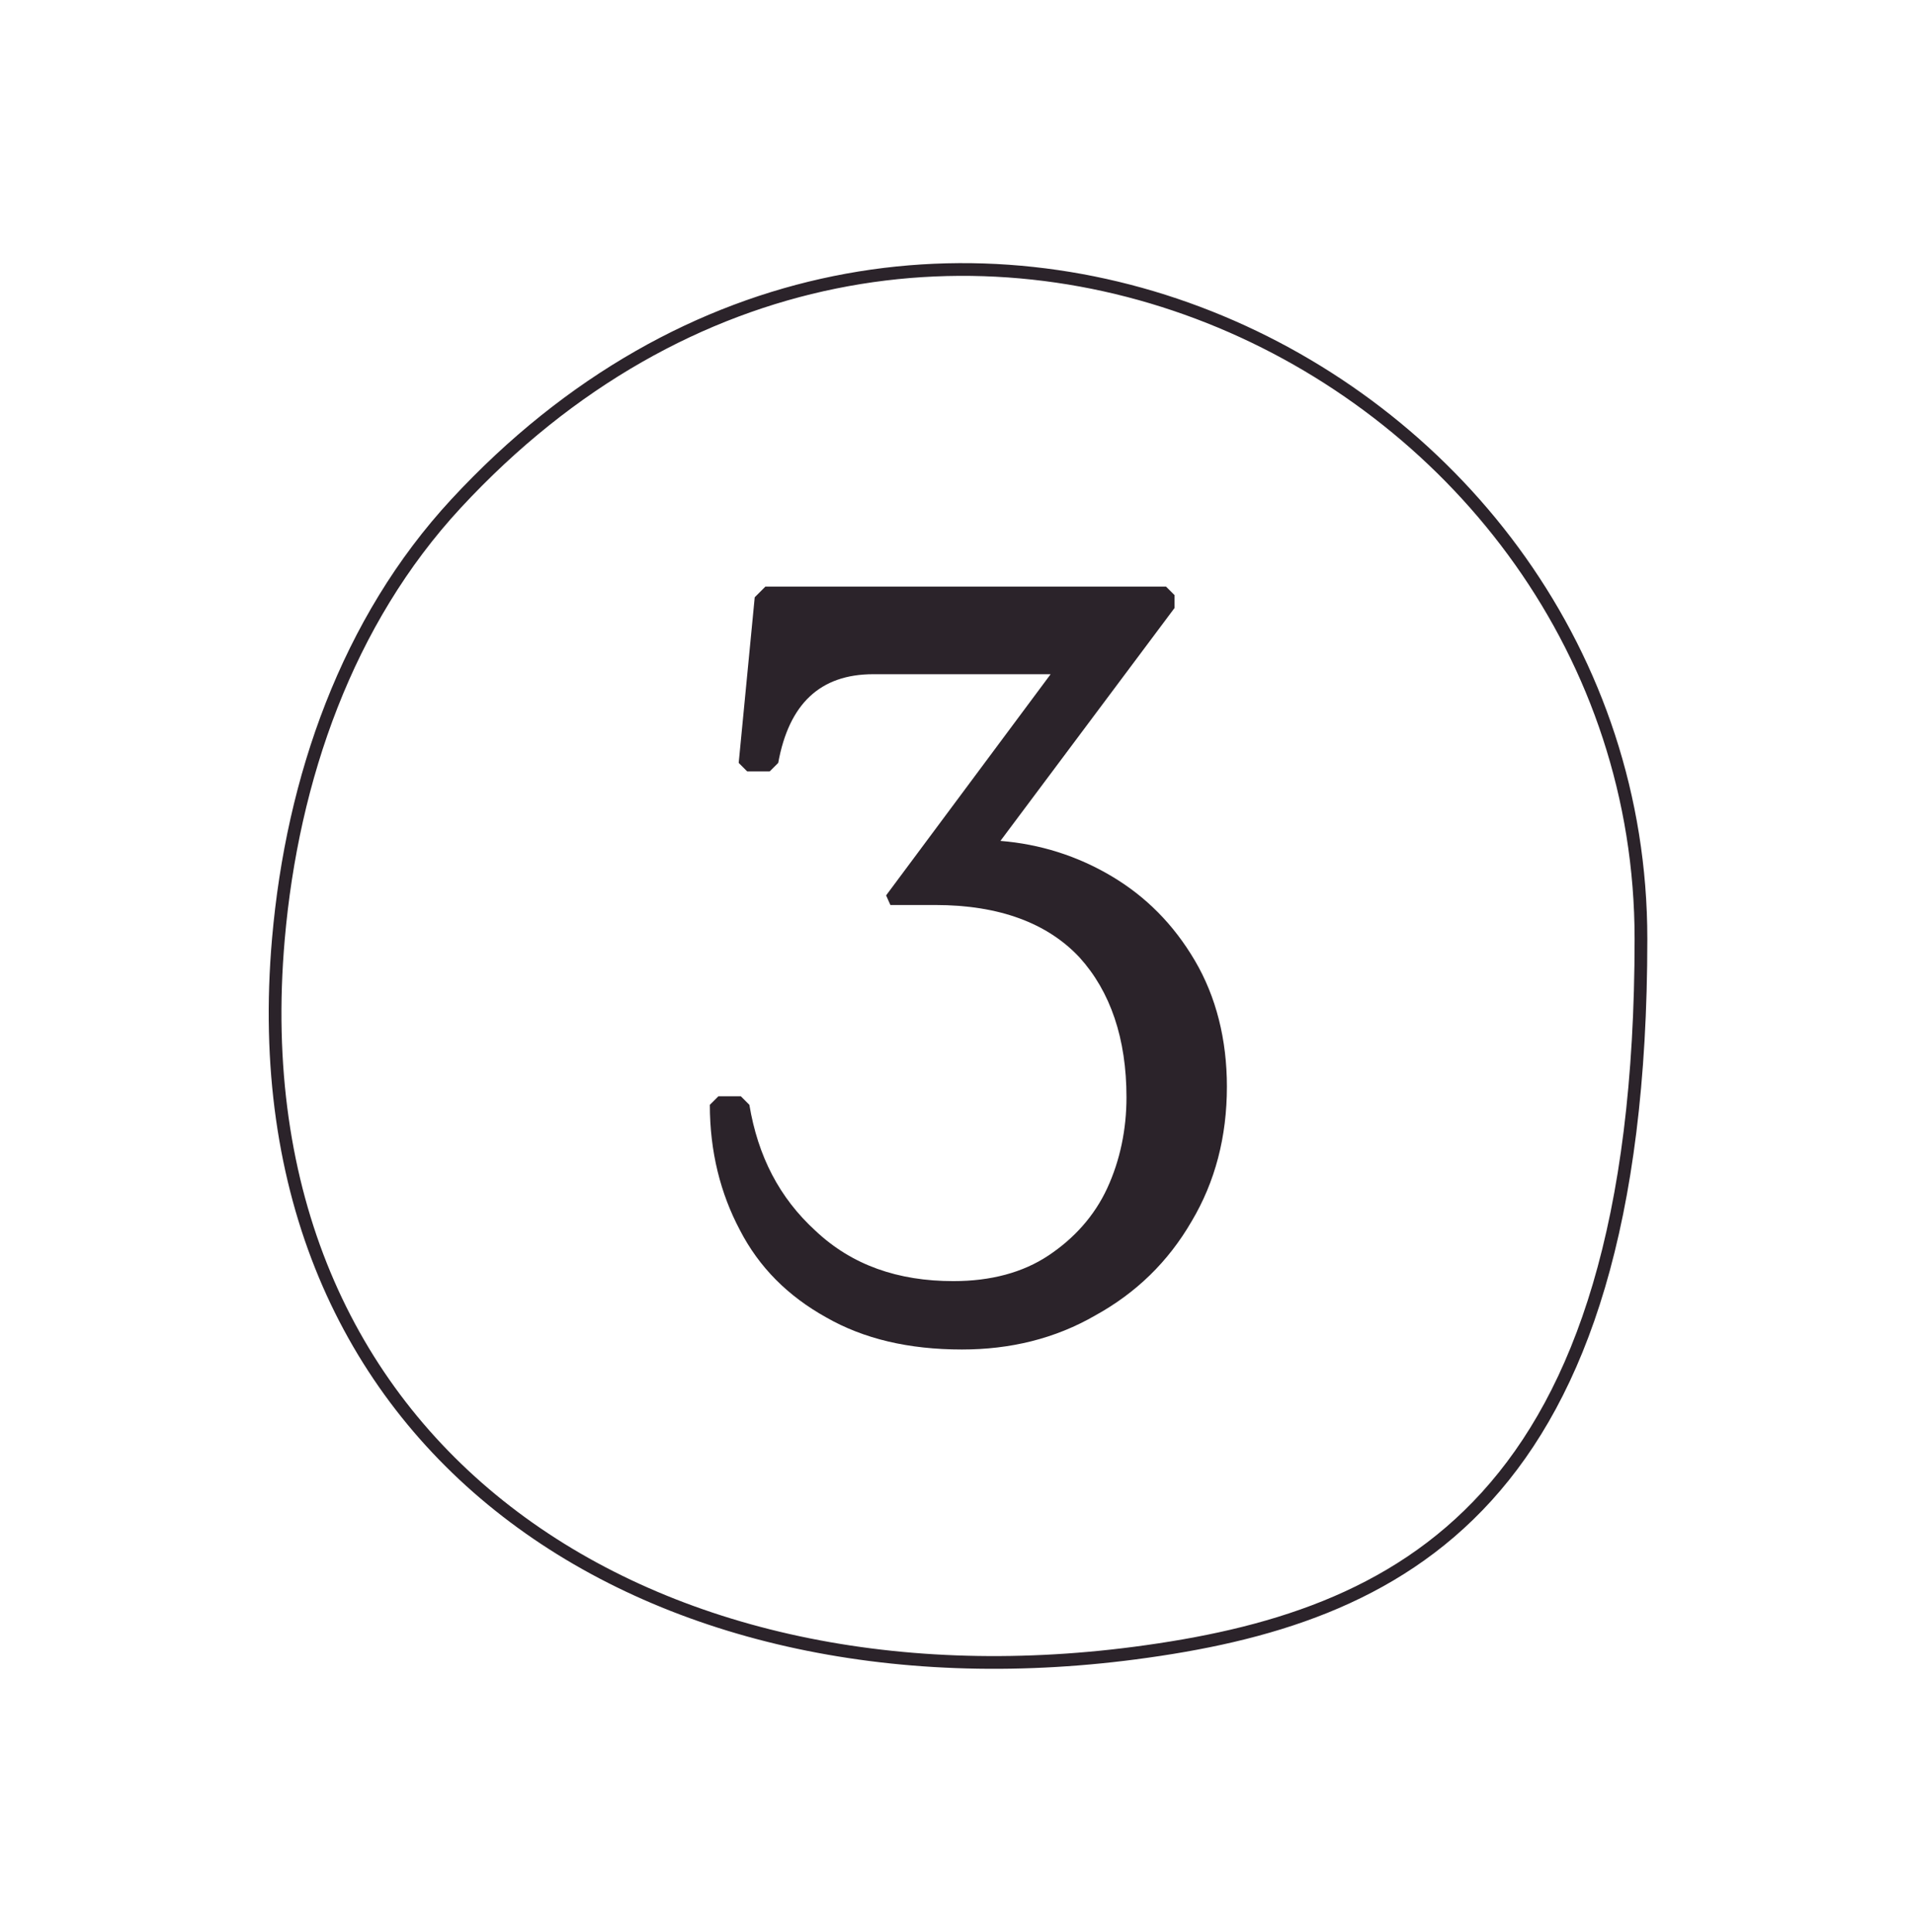 <svg width="215" height="217" viewBox="0 0 215 217" fill="none" xmlns="http://www.w3.org/2000/svg">
<path fill-rule="evenodd" clip-rule="evenodd" d="M184.33 105.45C184.33 169.351 157.068 181.773 127.499 185.652C72.494 192.867 26.271 162.715 31.272 105.45C32.845 87.434 39.005 69.76 51.219 56.566C102.815 0.83 184.33 41.548 184.33 105.45Z" stroke="#2B232A" stroke-width="1.43"/>
<path d="M92.817 147.959C88.498 145.559 85.257 142.319 83.097 138.119C80.938 134.039 79.737 129.359 79.737 124.079L80.698 123.119H83.218L84.177 124.079C85.138 129.839 87.537 134.519 91.618 138.239C95.698 142.079 100.858 143.879 107.098 143.879C111.298 143.879 114.898 142.919 117.778 140.999C120.658 139.079 122.938 136.559 124.378 133.439C125.818 130.319 126.538 126.839 126.538 123.239C126.538 116.639 124.738 111.359 121.258 107.519C117.658 103.679 112.258 101.639 105.058 101.639H100.018L99.537 100.559L118.018 75.719H98.097C92.097 75.719 88.618 79.079 87.418 85.679L86.457 86.639H83.938L82.978 85.679L84.778 67.079L85.978 65.879H130.978L131.938 66.839V68.279L112.378 94.439C116.818 94.799 121.018 96.119 124.858 98.399C128.698 100.679 131.818 103.799 134.218 107.879C136.617 111.959 137.818 116.759 137.818 122.039C137.818 127.679 136.498 132.719 133.858 137.159C131.218 141.719 127.618 145.199 123.058 147.719C118.498 150.359 113.458 151.559 108.058 151.559C102.058 151.559 97.017 150.359 92.817 147.959Z" fill="#2B232A"/>
</svg>
